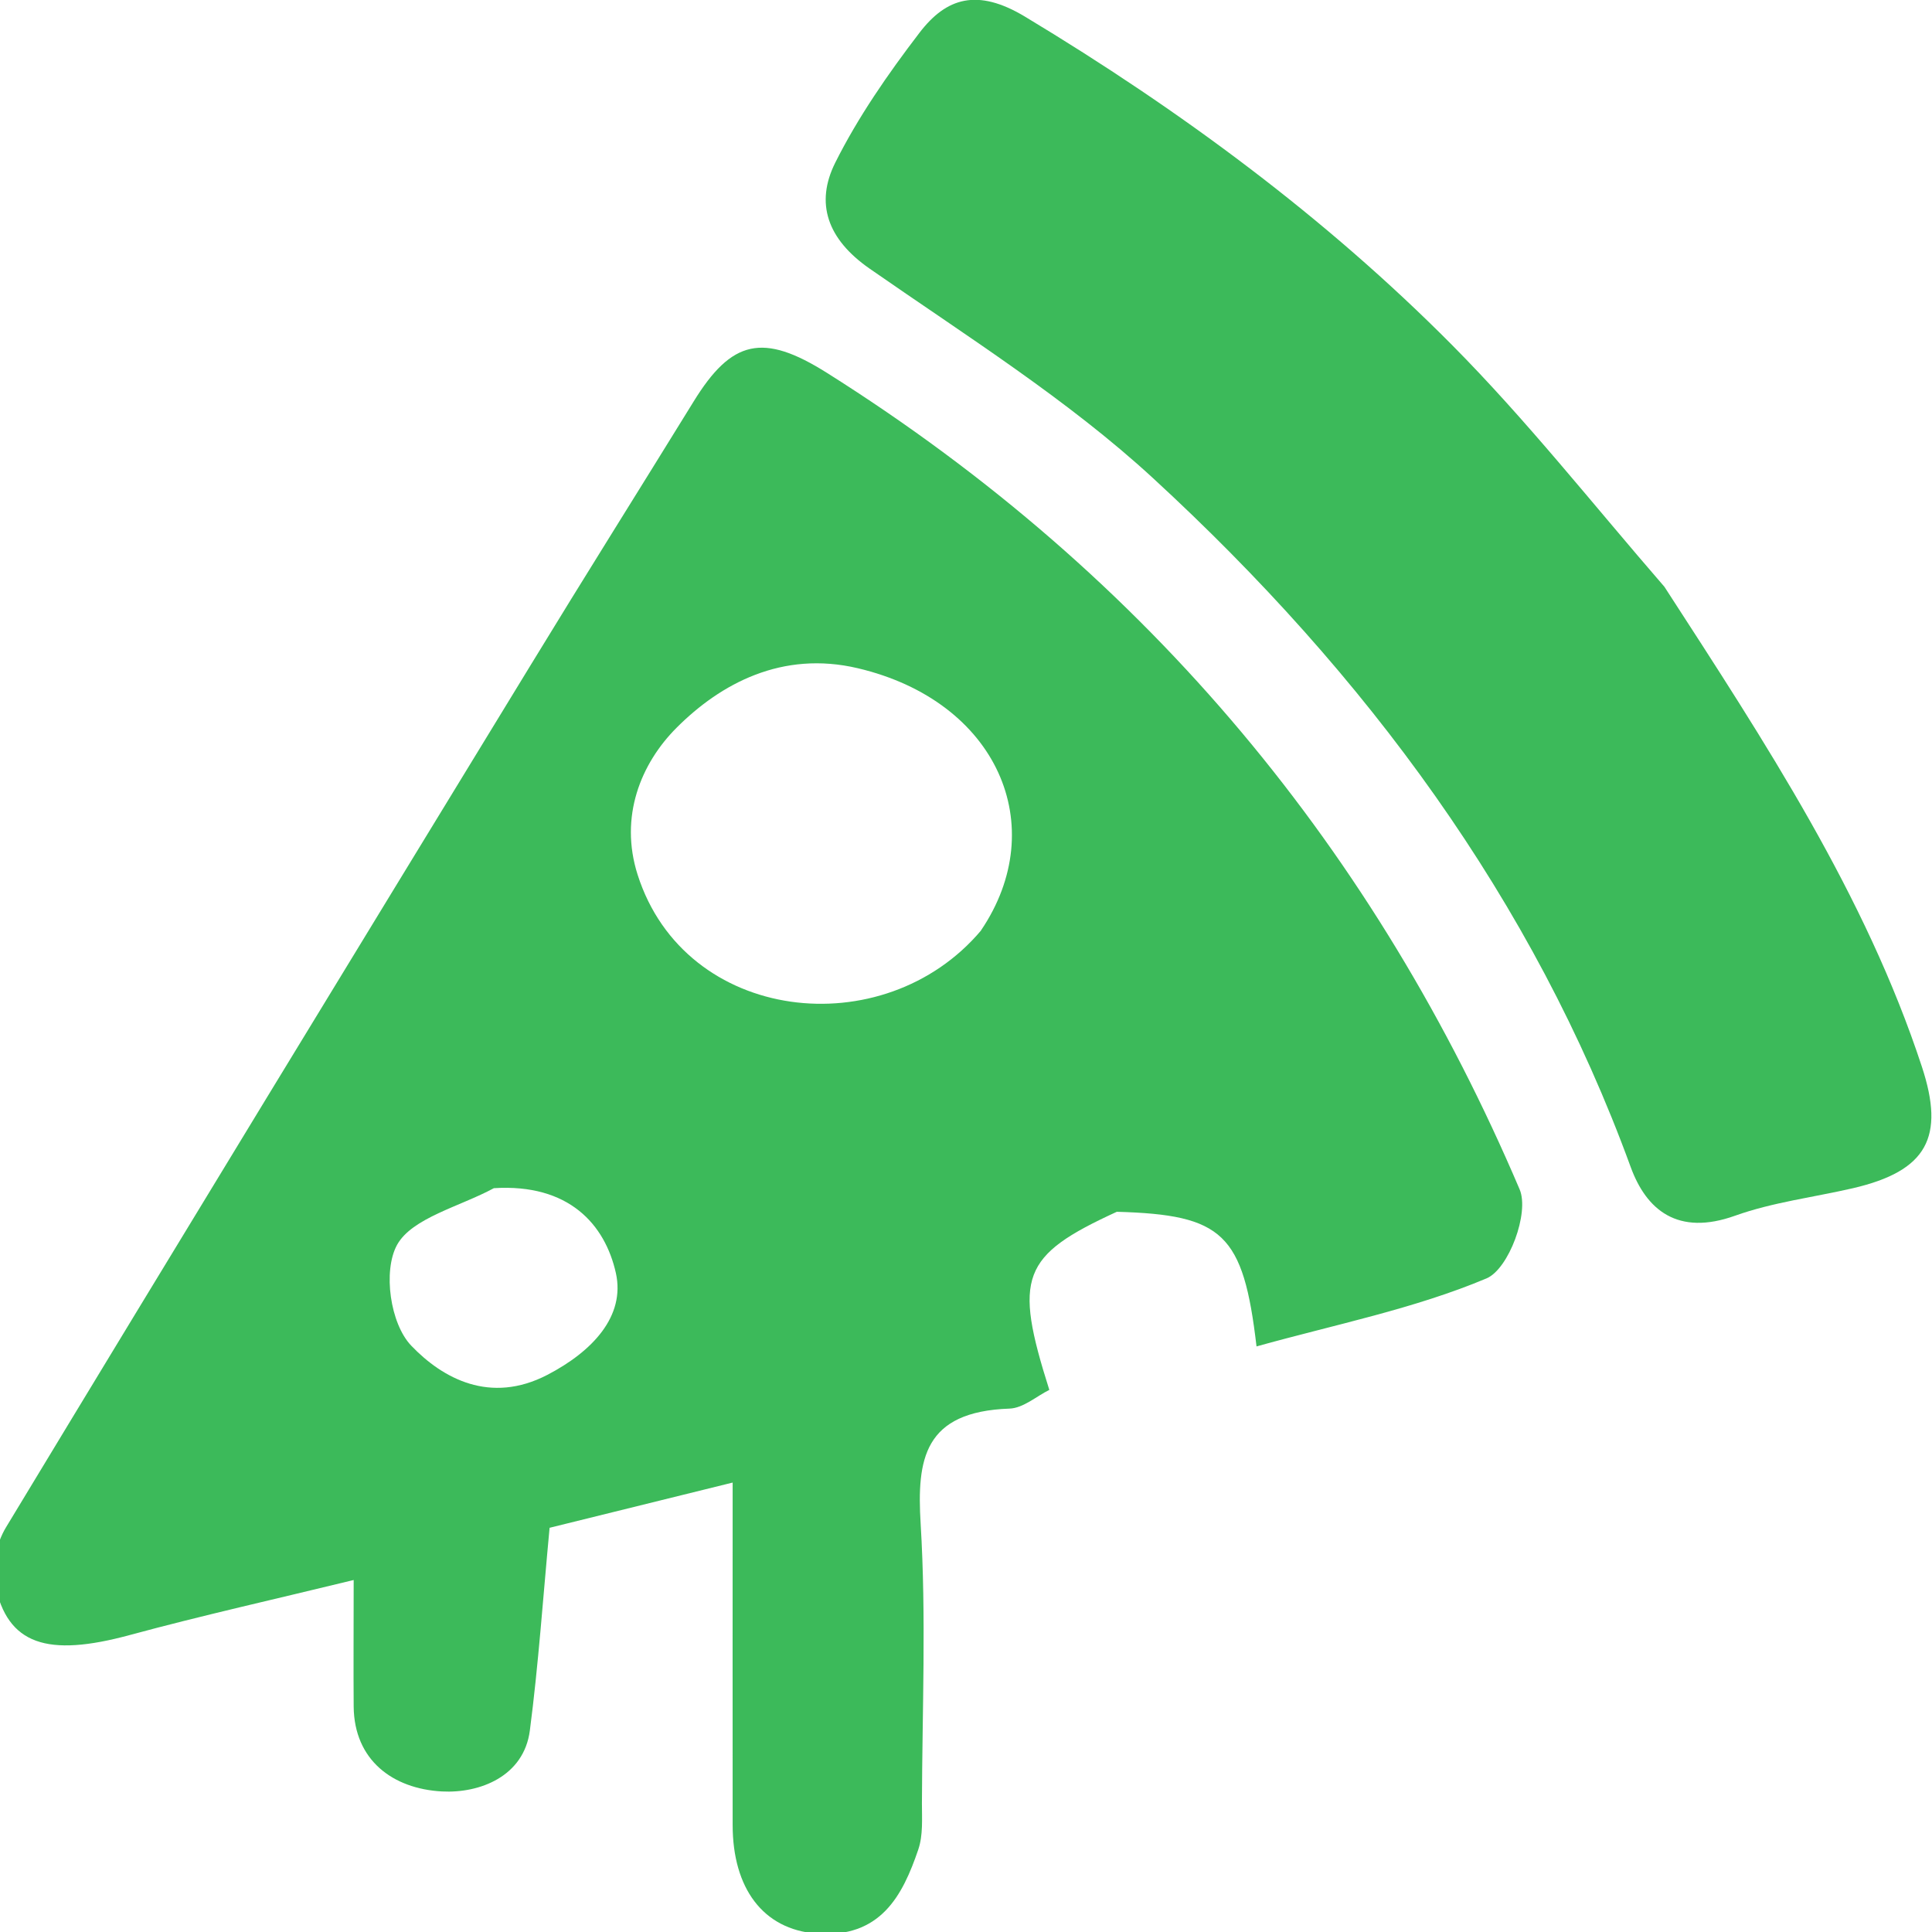 <svg xmlns="http://www.w3.org/2000/svg" width="32" height="32" fill="none"><g fill="#3CBA5A" clip-path="url(#a)"><path d="M18.5 20.07c-1.586.728-1.714 1.078-1.12 2.951-.21.103-.43.302-.66.31-1.42.05-1.536.837-1.471 1.91.093 1.54.026 3.087.021 4.63 0 .255.02.525-.06.762-.26.765-.626 1.475-1.69 1.392-.882-.069-1.384-.75-1.385-1.795-.002-1.864 0-3.729 0-5.674l-3.032.749c-.109 1.157-.184 2.261-.327 3.358-.099.76-.83 1.043-1.458 1.009-.812-.045-1.451-.517-1.46-1.405-.005-.64 0-1.28 0-2.097-1.295.316-2.512.587-3.711.912-1.365.37-2.025.161-2.23-.842-.06-.296.021-.676.182-.942 2.882-4.767 5.784-9.523 8.688-14.278.89-1.46 1.802-2.91 2.7-4.367.632-1.028 1.15-1.145 2.21-.477 5.377 3.387 9.109 7.976 11.473 13.524.165.387-.18 1.318-.548 1.474-1.194.503-2.509.764-3.81 1.127-.219-1.868-.554-2.181-2.313-2.23Zm-2.252-4.659c1.168-1.723.278-3.796-2.04-4.343-1.253-.296-2.272.255-3.001.985-.594.594-.952 1.475-.646 2.435.786 2.464 4.076 2.834 5.688.924ZM8.18 19.68c-.558.303-1.358.492-1.604.94-.236.431-.114 1.306.237 1.67.517.54 1.305.974 2.253.482.748-.389 1.293-.971 1.135-1.686-.18-.805-.778-1.484-2.02-1.406Z"/><path d="M27.568 9.719c1.676 2.587 3.33 5.104 4.265 7.951.383 1.165.086 1.724-1.14 2.01-.65.15-1.33.233-1.952.455-.954.343-1.473-.096-1.732-.806-1.61-4.414-4.377-8.158-7.912-11.41-1.412-1.3-3.093-2.356-4.694-3.47-.704-.49-.902-1.085-.57-1.752.378-.756.874-1.472 1.397-2.155.445-.582.96-.74 1.746-.267 2.592 1.561 4.987 3.336 7.072 5.437 1.239 1.248 2.324 2.627 3.52 4.007Z"/></g><defs><clipPath id="a"><path fill="#fff" d="M0 0h32v32H0z"/></clipPath></defs></svg>